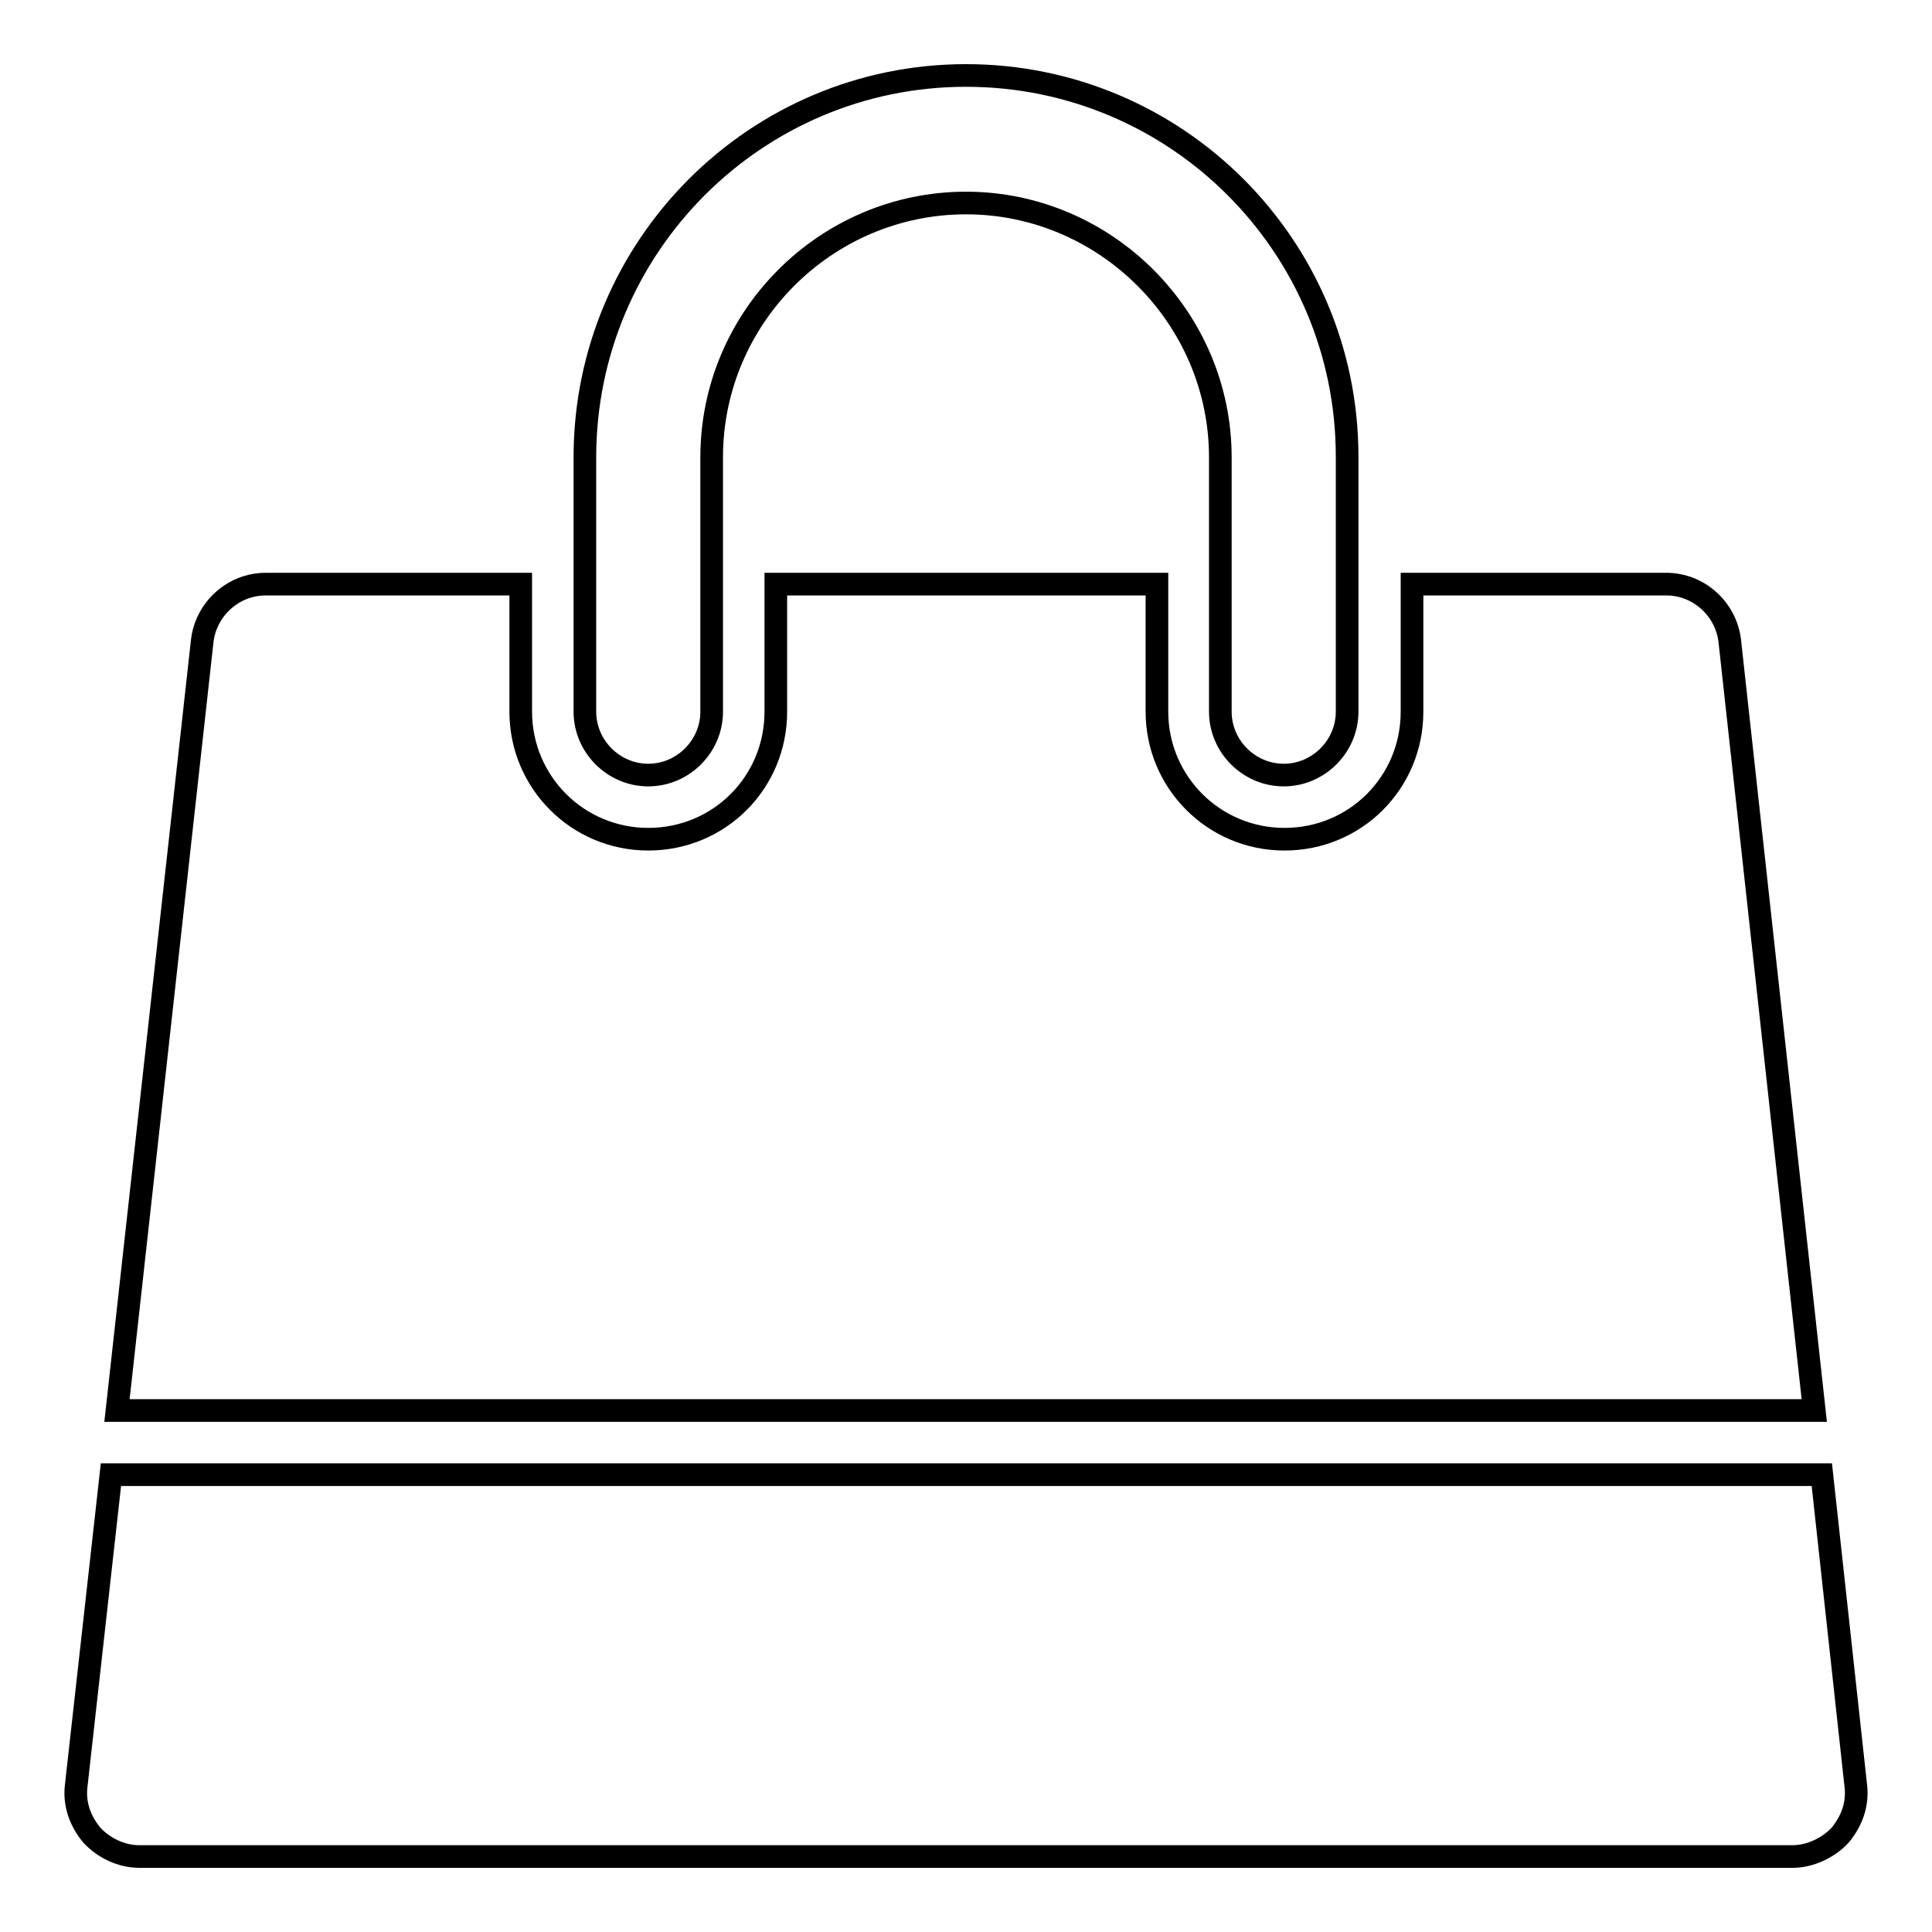 <?xml version="1.0" encoding="utf-8"?>
<!-- Svg Vector Icons : http://www.onlinewebfonts.com/icon -->
<!DOCTYPE svg PUBLIC "-//W3C//DTD SVG 1.1//EN" "http://www.w3.org/Graphics/SVG/1.1/DTD/svg11.dtd">
<svg version="1.1" xmlns="http://www.w3.org/2000/svg" xmlns:xlink="http://www.w3.org/1999/xlink" x="0px" y="0px" viewBox="0 0 256 256" enable-background="new 0 0 256 256" xml:space="preserve">
<g> <path stroke-width="3" fill-opacity="0" stroke="#000000"  d="M245.9,236.6c0.3,2.4-0.5,4.7-2.1,6.6c-1.6,1.7-4,2.8-6.3,2.8H18.5c-2.4,0-4.7-1.1-6.3-2.8 c-1.6-1.9-2.4-4.2-2.1-6.6l4.6-41.2h226.7L245.9,236.6z M240.4,186.9H15.5l11.3-102c0.5-4.2,4.1-7.5,8.4-7.5H69v16.9 c0,9.3,7.5,16.9,16.9,16.9c9.4,0,16.9-7.5,16.9-16.9V77.4h50.5v16.9c0,9.3,7.5,16.9,16.9,16.9s16.9-7.5,16.9-16.9V77.4h33.7 c4.3,0,7.9,3.3,8.4,7.5L240.4,186.9L240.4,186.9z M178.5,94.3c0,4.6-3.8,8.4-8.4,8.4c-4.6,0-8.4-3.8-8.4-8.4V60.6 c0-18.5-15.2-33.7-33.7-33.7c-18.5,0-33.7,15.1-33.7,33.7v33.7c0,4.6-3.8,8.4-8.4,8.4c-4.6,0-8.4-3.8-8.4-8.4V60.6 C77.5,32.7,100.1,10,128,10c27.9,0,50.5,22.6,50.5,50.5L178.5,94.3z"/></g>
</svg>